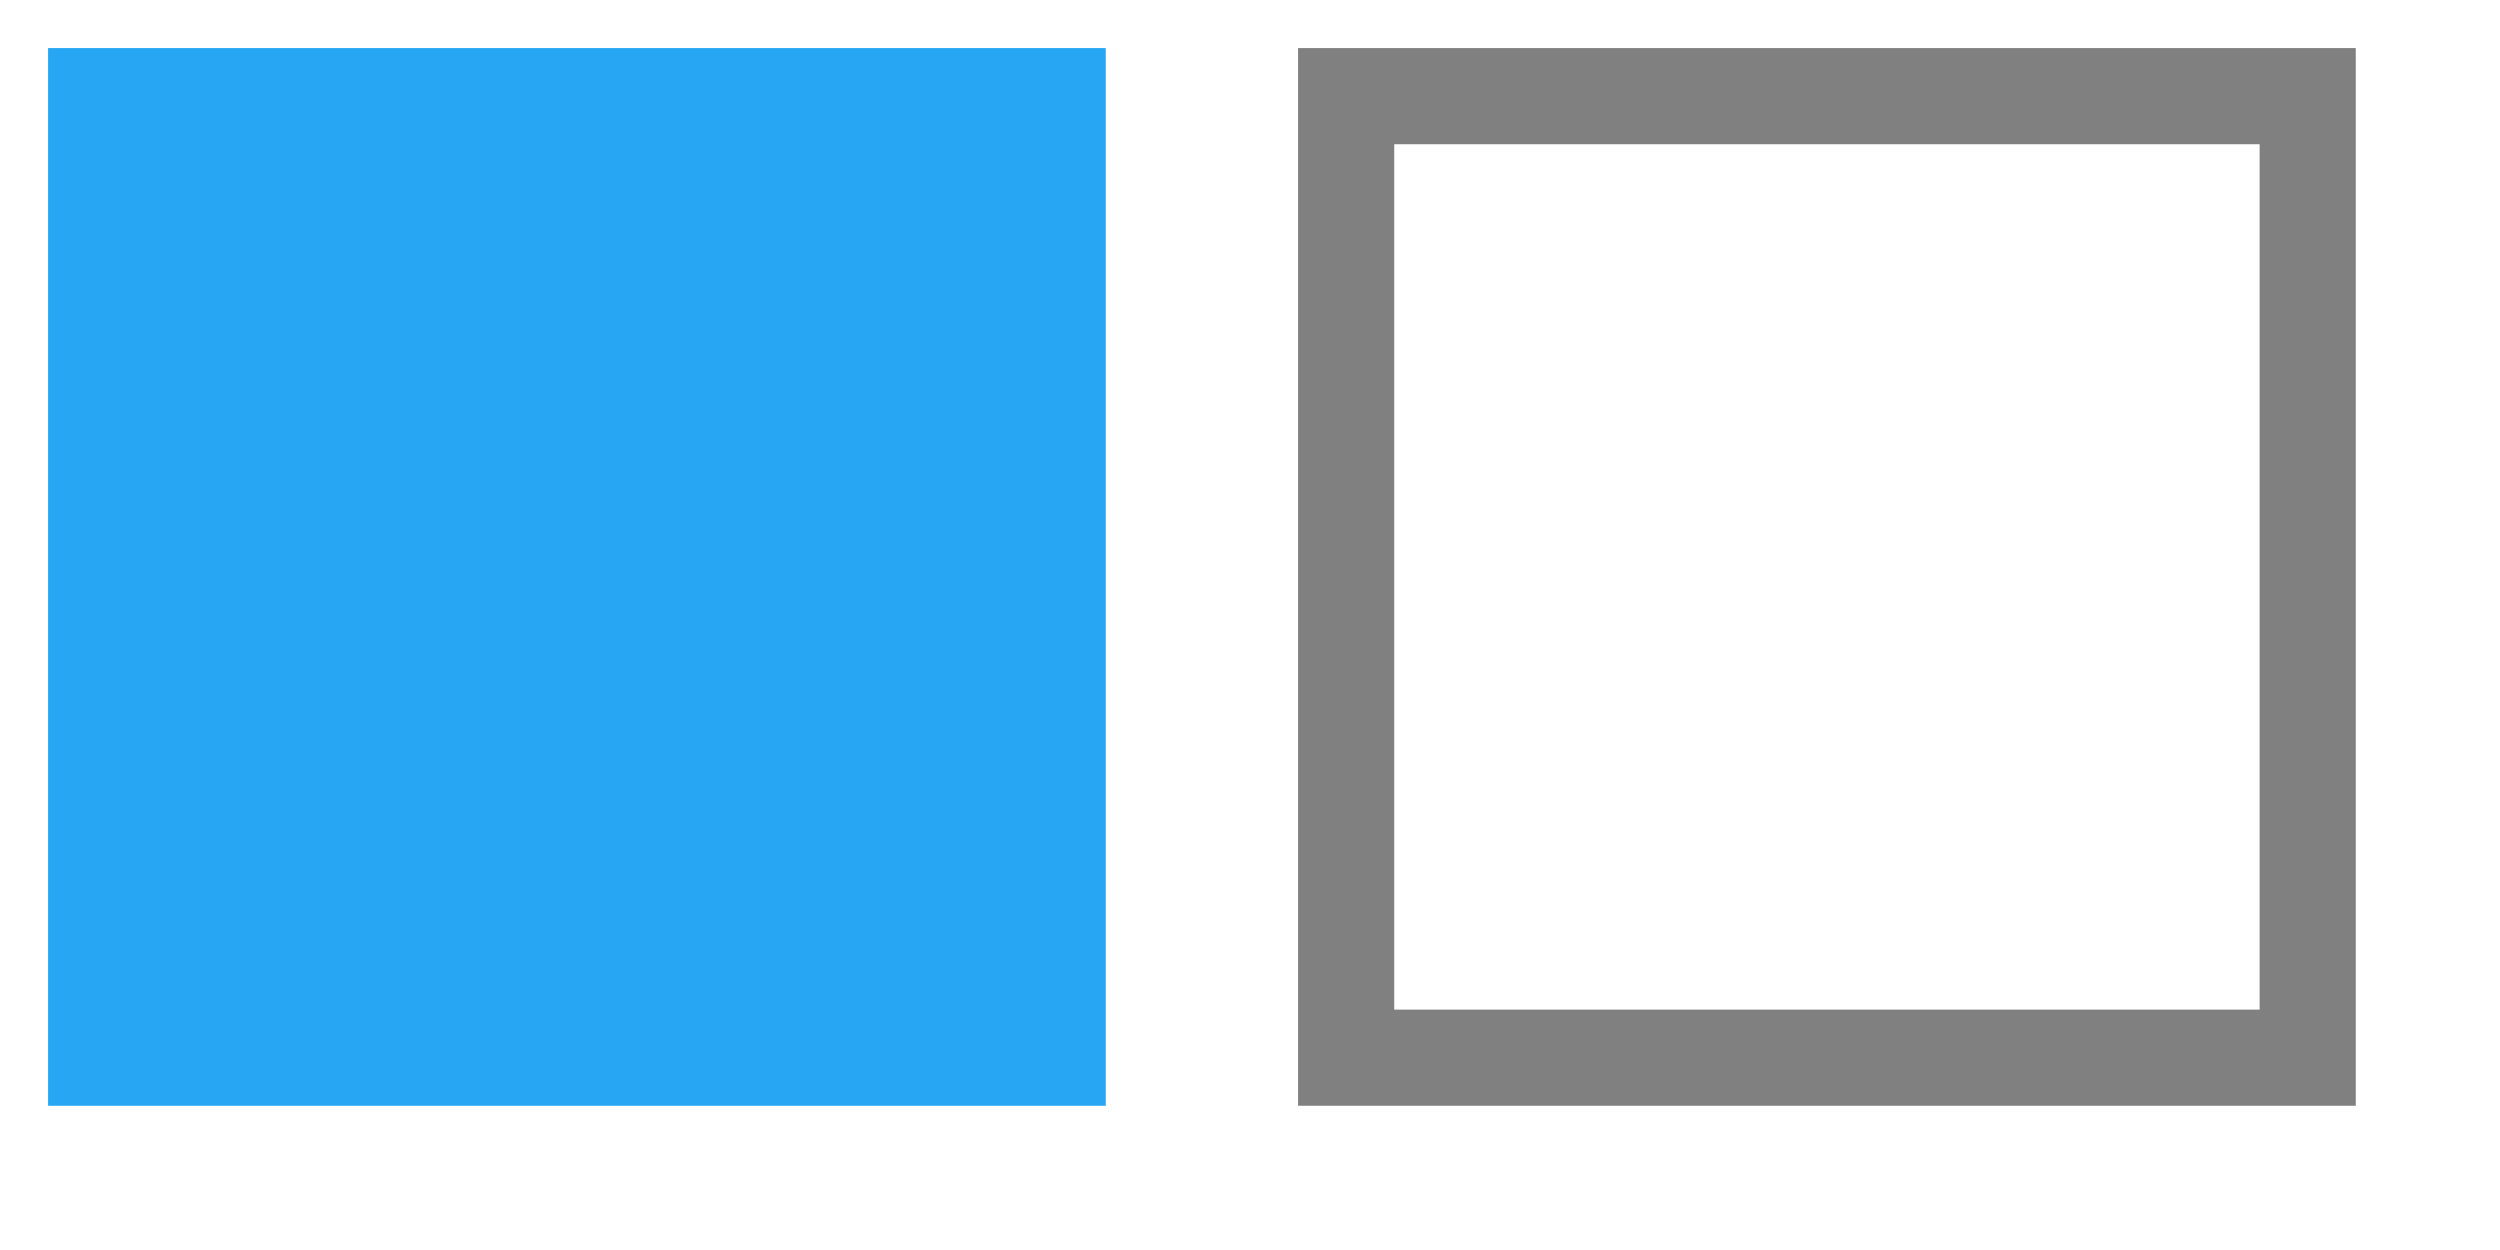 <svg xmlns="http://www.w3.org/2000/svg" xmlns:xlink="http://www.w3.org/1999/xlink" viewBox="0 0 52 26" style="vertical-align:top;width:52px;height:26px;width:52px!important;height:26px!important"><defs><rect id="1" fill="#27a6f3" width="22" height="22"></rect><rect id="2" fill="none" stroke="gray" stroke-width="2" width="20" height="20"></rect></defs><use xlink:href="#1" x="1" y="1"></use><use xlink:href="#2" x="28" y="2"></use></svg>